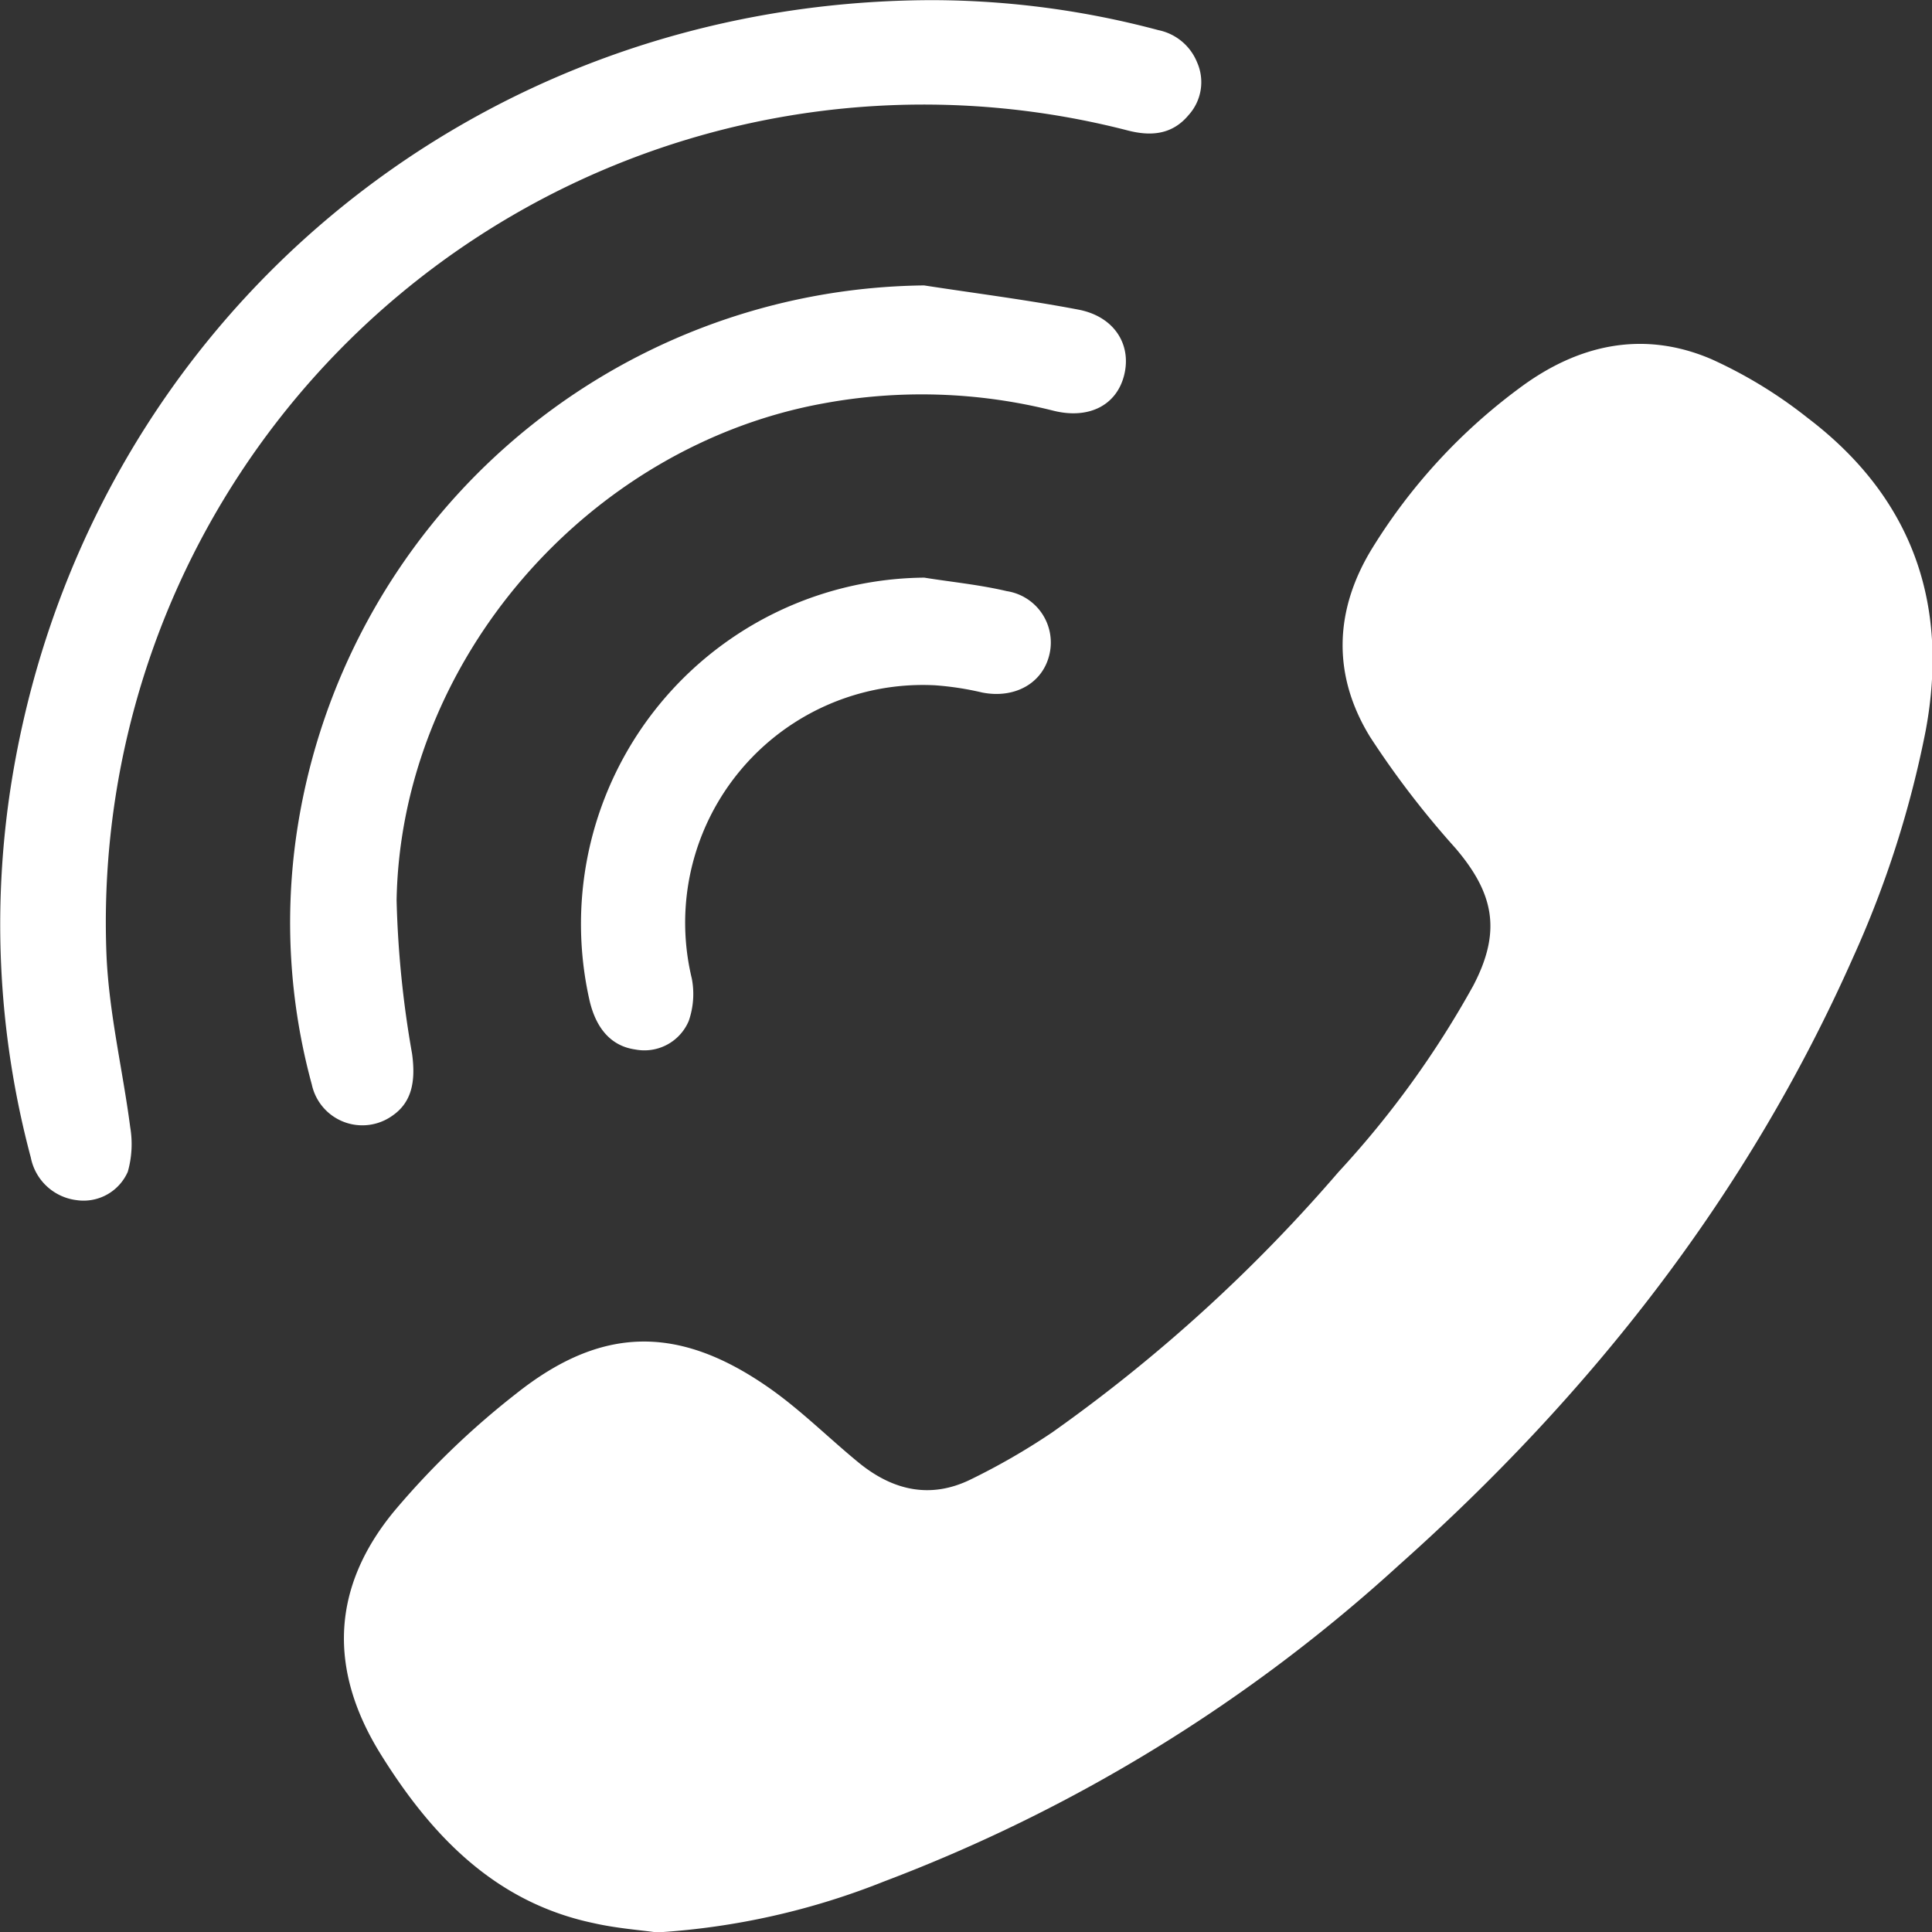 <svg id="Слой_1" data-name="Слой 1" xmlns="http://www.w3.org/2000/svg" viewBox="0 0 136.06 136.08"><rect x="0" y="0" width="136.06" height="136.08" fill="#333333" stroke="none"/><defs><style>.cls-1{fill:#fff;}</style></defs><title>call ic</title><path class="cls-1" d="M49.09,138.91a51.59,51.59,0,0,0,16-3.59,113.11,113.11,0,0,0,36.24-22.26c13.57-12.08,24.59-26.1,32-42.81a72.37,72.37,0,0,0,5.12-16c1.67-9-1-16.44-8.32-22a32.31,32.31,0,0,0-6.76-4.13c-4.79-2.06-9.37-1.06-13.49,2A40.29,40.29,0,0,0,99.53,41.33c-2.74,4.39-2.91,9-.21,13.39a63.54,63.54,0,0,0,6,7.82c2.77,3.24,3.24,5.92,1.26,9.7a67.25,67.25,0,0,1-9.49,13.12,111.67,111.67,0,0,1-20.15,18.33A47.42,47.42,0,0,1,71.21,107c-2.88,1.42-5.55.77-7.95-1.21-2.13-1.75-4.09-3.72-6.34-5.28-6.32-4.39-11.73-4.32-17.73.45a57.31,57.31,0,0,0-8.58,8.26c-4.44,5.37-4.67,11.15-1,17.09,3.56,5.74,8.05,10.47,15,11.94C46.28,138.63,48,138.75,49.09,138.91Z" transform="translate(-2.83 -2.82)"/><path class="cls-1" d="M68.53,2.83C36,2.87,9.29,25.5,3.79,57A63.62,63.62,0,0,0,5,84.34a3.75,3.75,0,0,0,3.23,3,3.4,3.4,0,0,0,3.6-2A7.15,7.15,0,0,0,12,82.2c-.52-4-1.49-8-1.67-12.1A57.59,57.59,0,0,1,82.22,12c1.64.43,3.15.32,4.31-1.07a3.45,3.45,0,0,0,.6-3.73A3.75,3.75,0,0,0,84.4,4.94,62.11,62.11,0,0,0,68.53,2.83Z" transform="translate(-2.83 -2.82)"/><path class="cls-1" d="M67.91,22.92A45.18,45.18,0,0,0,23.7,61.65,43.32,43.32,0,0,0,24.79,79.2a3.64,3.64,0,0,0,5.69,2.18c1.34-.93,1.64-2.39,1.37-4.35a71.88,71.88,0,0,1-1.09-10.81c.3-16.87,13.47-32,30.11-35A38,38,0,0,1,77,31.74c2.5.63,4.47-.37,5-2.51s-.69-4.11-3.2-4.6C75.19,23.94,71.54,23.48,67.91,22.92Z" transform="translate(-2.83 -2.82)"/><path class="cls-1" d="M67.92,43.5A24.39,24.39,0,0,0,44.36,73.33c.48,2,1.57,3.17,3.21,3.4a3.39,3.39,0,0,0,3.76-2,5.77,5.77,0,0,0,.22-3A16.74,16.74,0,0,1,68.66,51.08a21.06,21.06,0,0,1,3.34.51c2.28.45,4.25-.64,4.73-2.66a3.66,3.66,0,0,0-3-4.48C71.82,44,69.86,43.81,67.92,43.5Z" transform="translate(-2.83 -2.82)"/></svg>